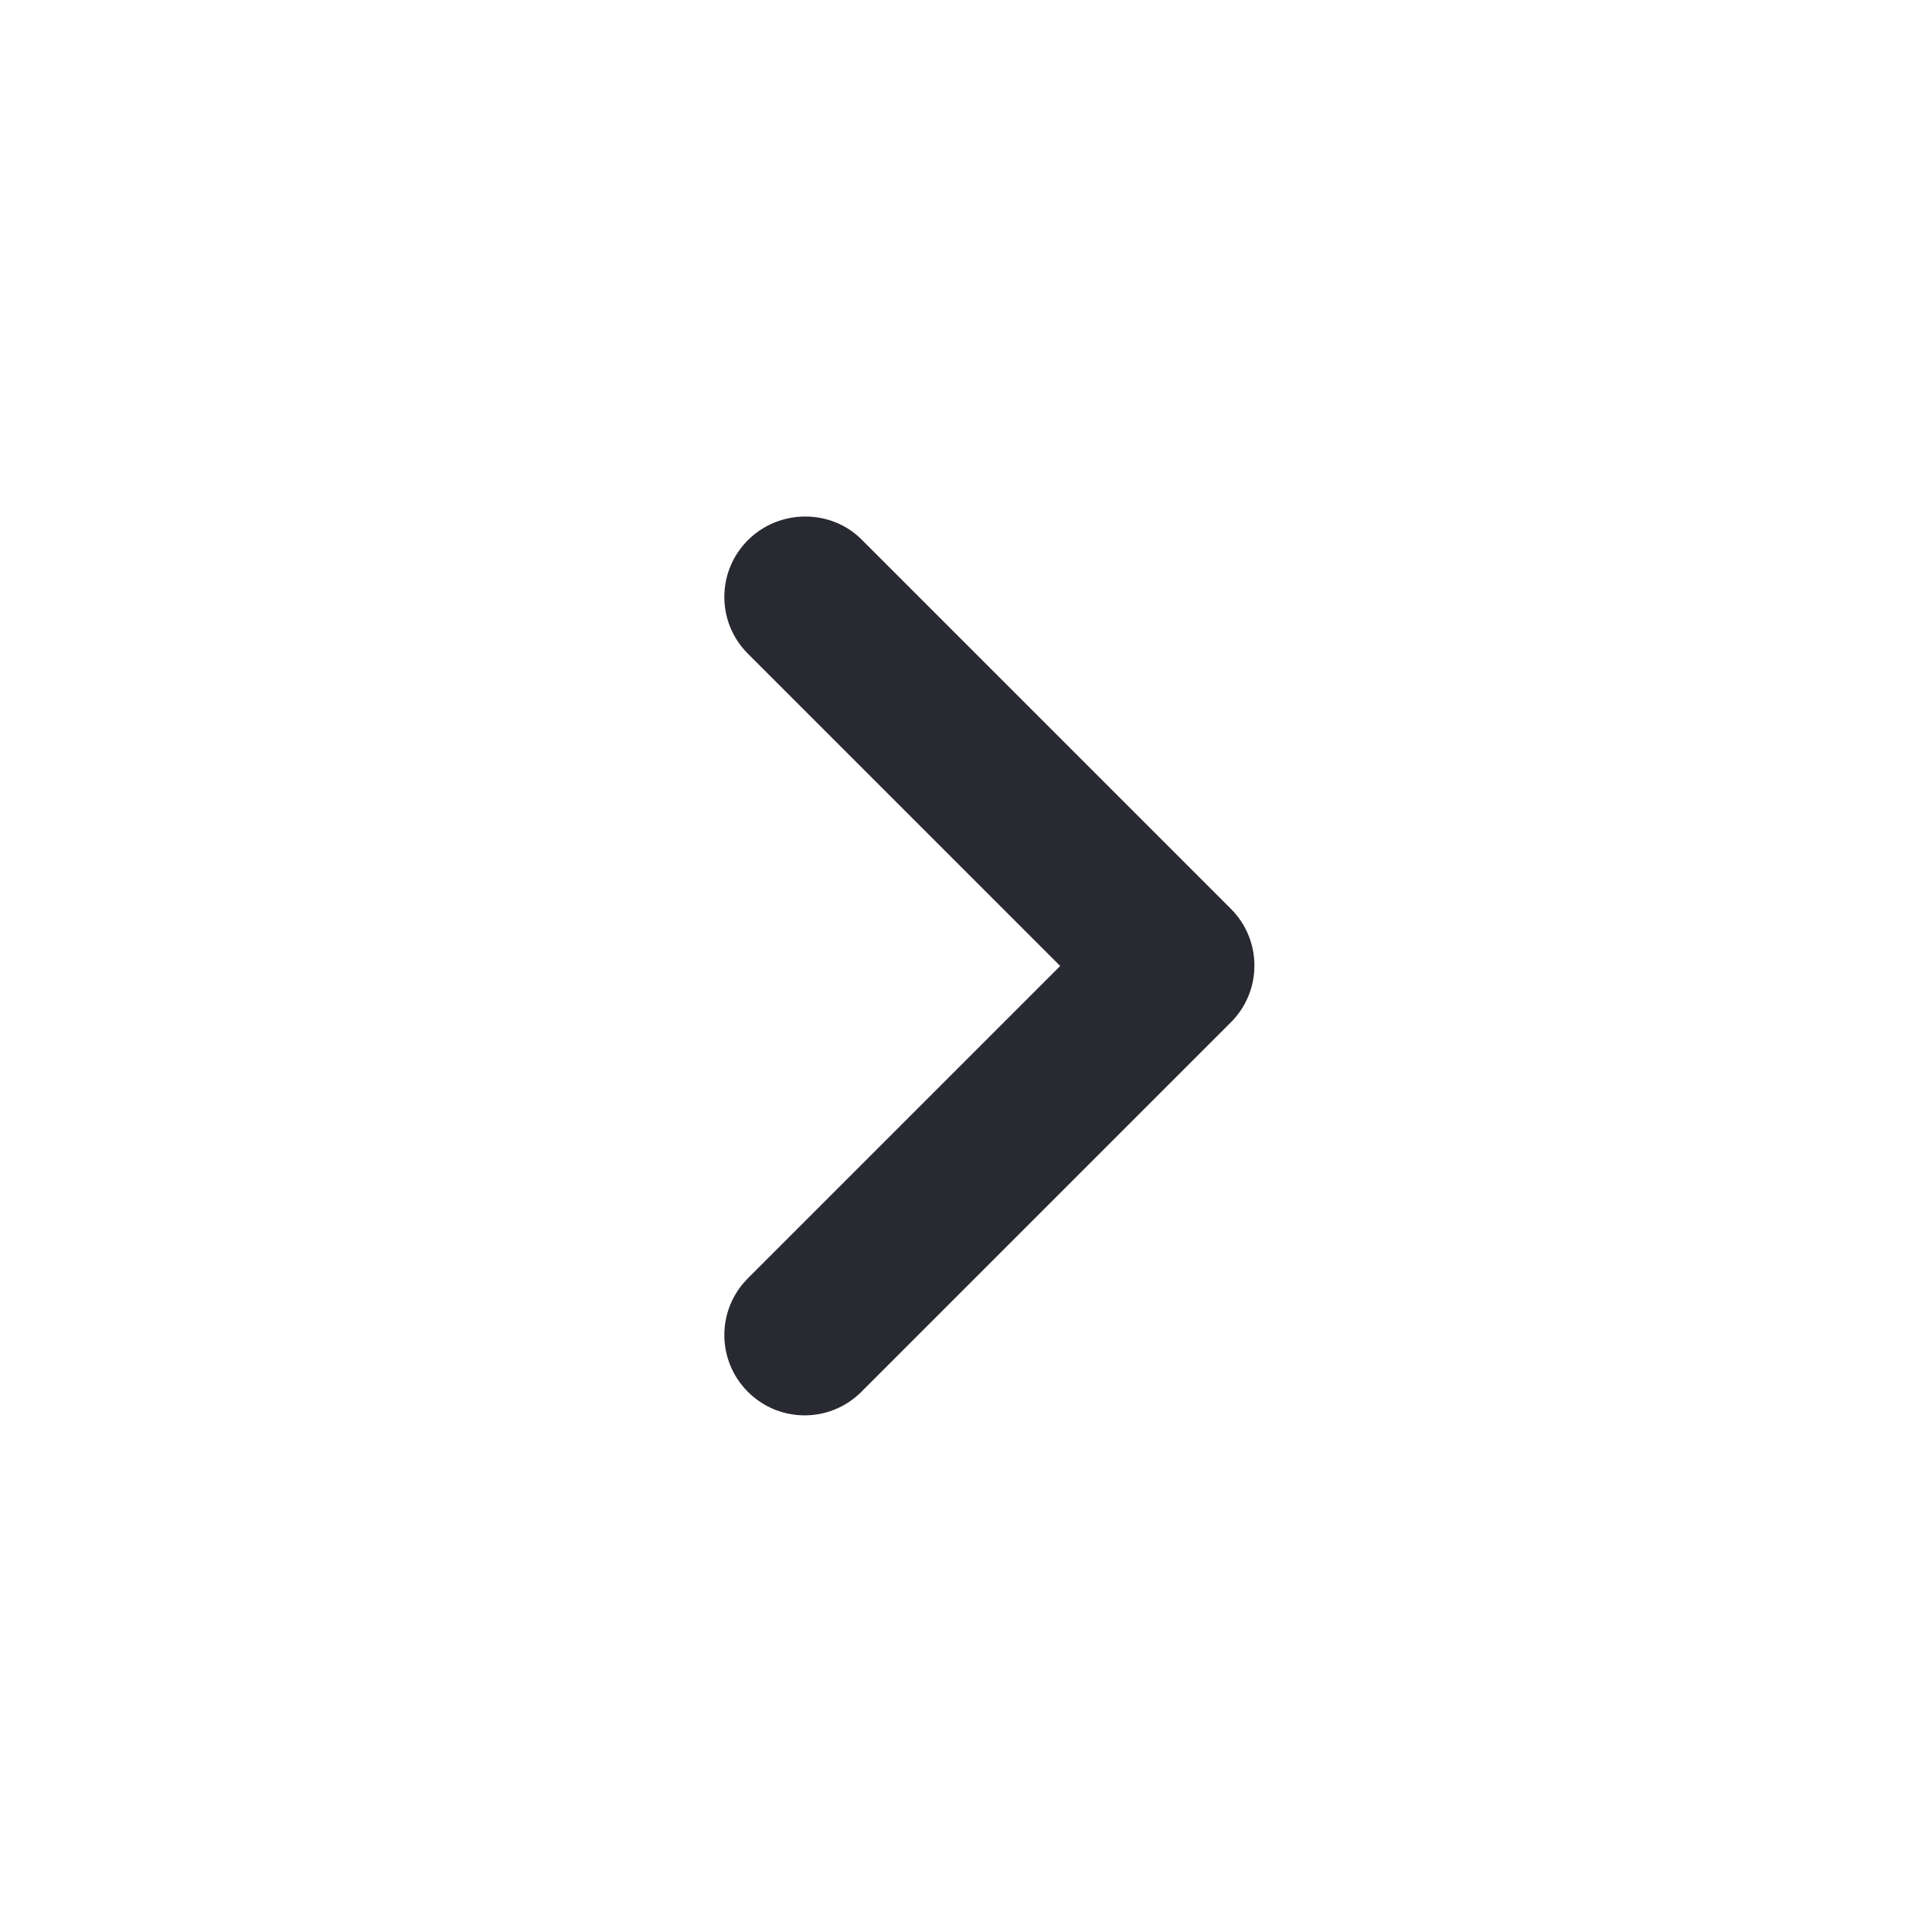 <svg width="20" height="20" viewBox="0 0 20 20" fill="none" xmlns="http://www.w3.org/2000/svg">
<g clip-path="url(#clip0_1447_2284)">
<path d="M7.742 5.592C7.417 5.917 7.417 6.442 7.742 6.767L10.975 10L7.742 13.233C7.417 13.558 7.417 14.083 7.742 14.408C8.067 14.733 8.592 14.733 8.917 14.408L12.742 10.583C13.067 10.258 13.067 9.733 12.742 9.408L8.917 5.583C8.6 5.267 8.067 5.267 7.742 5.592Z" fill="#292A31"/>
</g>
<defs>
<clipPath id="clip0_1447_2284">
<rect width="20" height="20" fill="white"/>
</clipPath>
</defs>
</svg>

